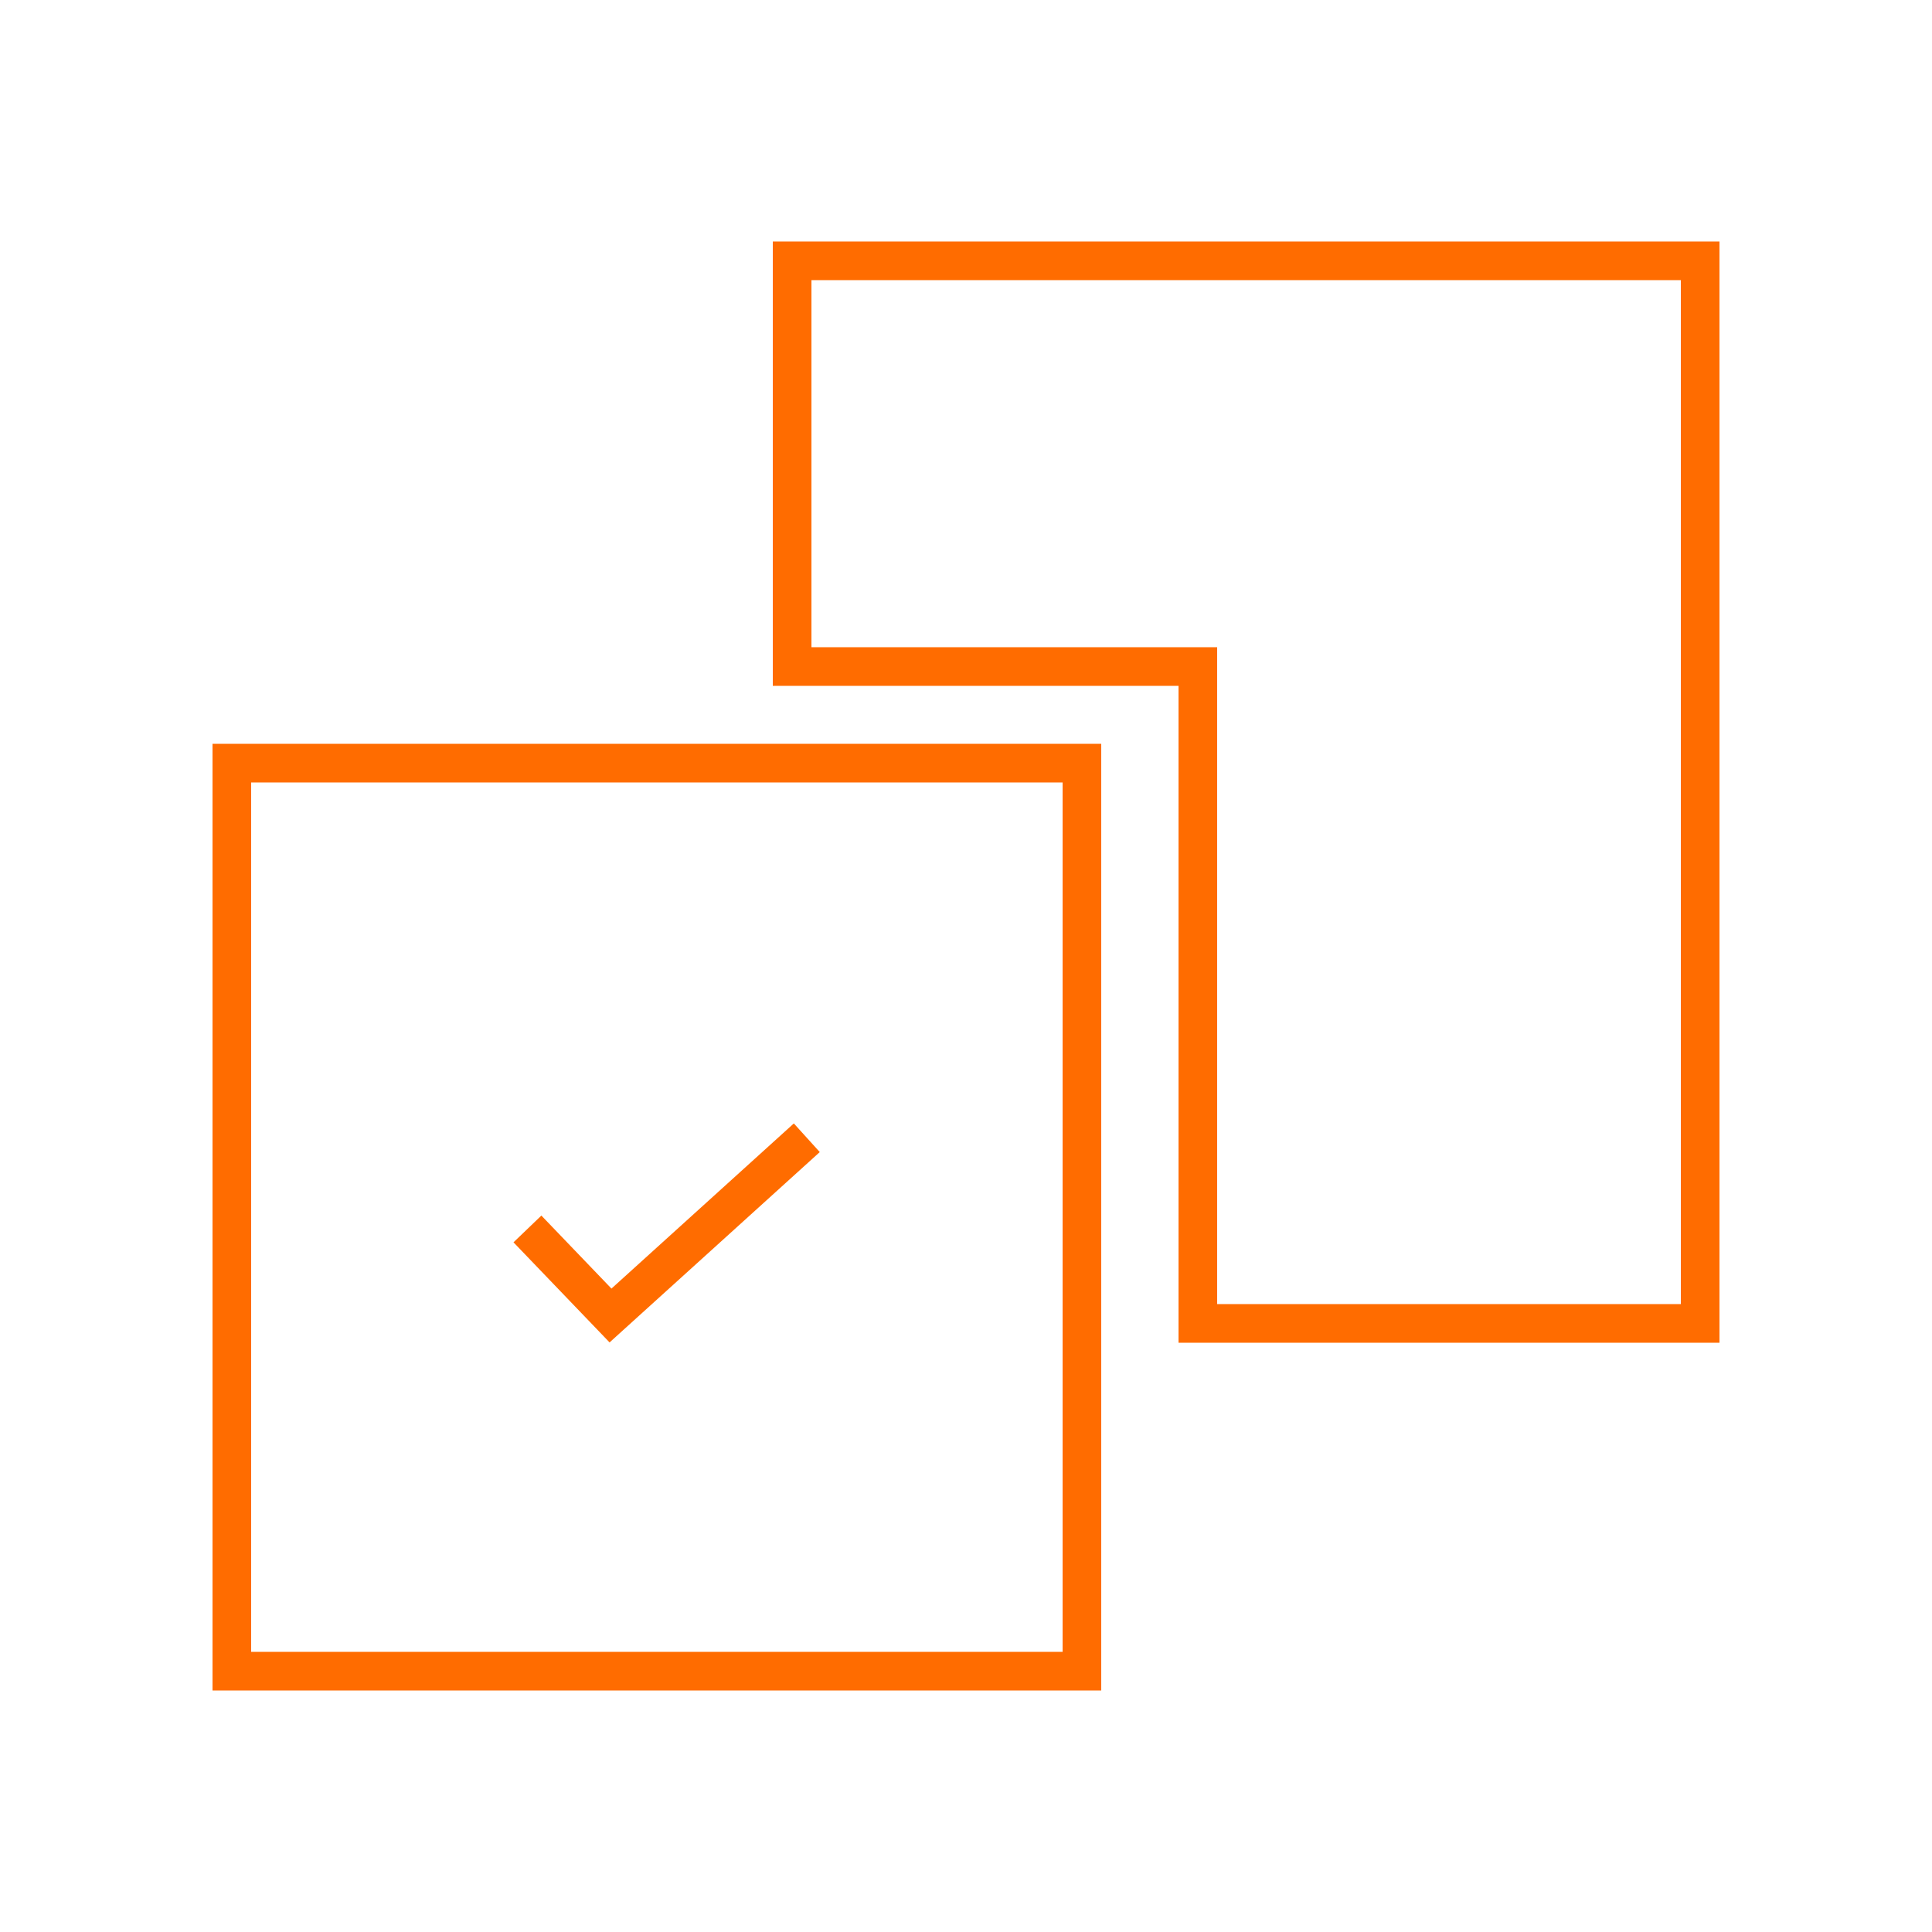 <?xml version="1.0" encoding="UTF-8"?>
<svg id="selected" xmlns="http://www.w3.org/2000/svg" viewBox="0 0 100 100">
  <path d="m62,68.5v-34h-21V13.5h47v55h-26Zm-6,18H12v-47h44v47Z" fill="none" stroke="#ff6c00" stroke-miterlimit="10" stroke-width="2"/>
  <polyline points="27.3 63.61 31.6 68.09 41.76 58.89" fill="none" stroke="#ff6c00" stroke-width="2"/>
</svg>